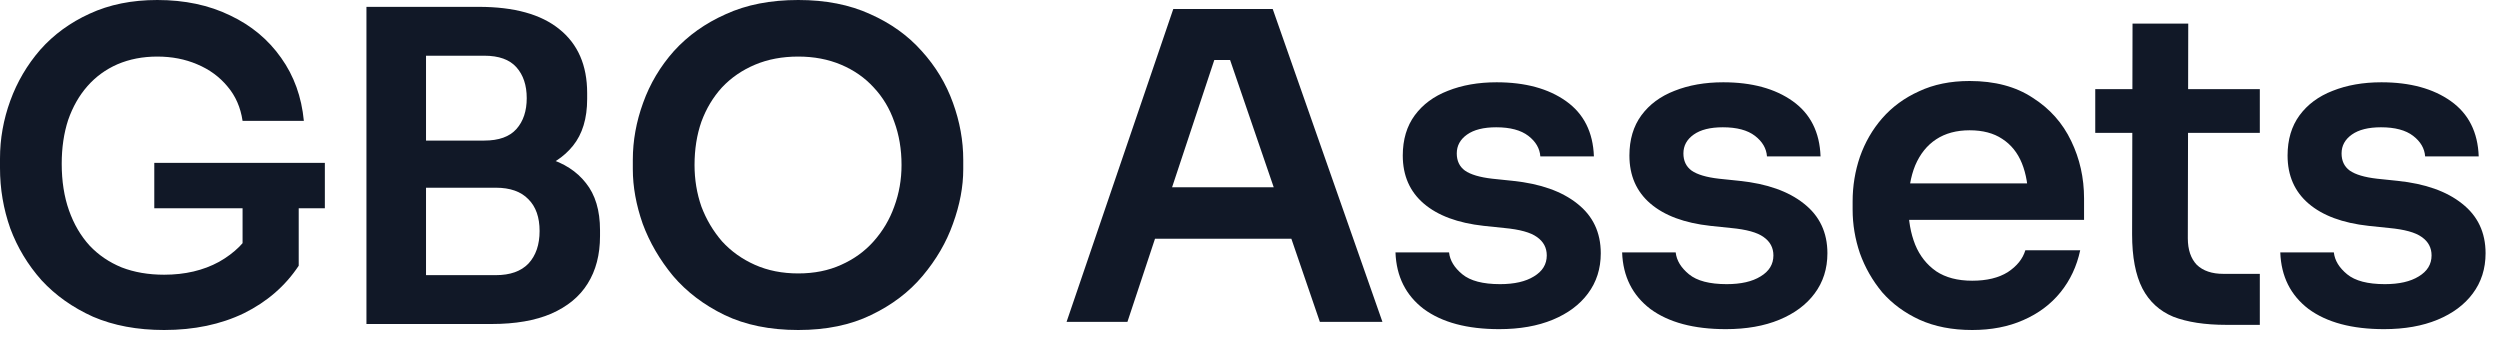 <svg width="140" height="19" viewBox="0 0 140 19" fill="none" xmlns="http://www.w3.org/2000/svg">
<path d="M9.192 18.48C7.688 18.48 6.36 18.232 5.208 17.736C4.072 17.224 3.112 16.544 2.328 15.696C1.56 14.832 0.976 13.864 0.576 12.792C0.192 11.704 0 10.576 0 9.408V8.88C0 7.776 0.192 6.696 0.576 5.64C0.96 4.584 1.52 3.632 2.256 2.784C3.008 1.936 3.928 1.264 5.016 0.768C6.12 0.256 7.384 0 8.808 0C10.344 0 11.704 0.288 12.888 0.864C14.072 1.424 15.024 2.216 15.744 3.24C16.464 4.248 16.888 5.424 17.016 6.768H13.584C13.472 6.016 13.192 5.376 12.744 4.848C12.296 4.304 11.728 3.888 11.04 3.6C10.368 3.312 9.624 3.168 8.808 3.168C7.992 3.168 7.248 3.312 6.576 3.6C5.92 3.888 5.36 4.296 4.896 4.824C4.432 5.352 4.072 5.984 3.816 6.72C3.576 7.456 3.456 8.272 3.456 9.168C3.456 10.144 3.592 11.016 3.864 11.784C4.136 12.552 4.52 13.208 5.016 13.752C5.512 14.28 6.112 14.688 6.816 14.976C7.52 15.248 8.312 15.384 9.192 15.384C10.36 15.384 11.384 15.144 12.264 14.664C13.144 14.168 13.784 13.528 14.184 12.744L13.584 15.504V10.992H16.728V14.88C15.976 16.016 14.952 16.904 13.656 17.544C12.36 18.168 10.872 18.48 9.192 18.48ZM8.64 11.664V9.12H18.192V11.664H8.64Z" fill="#111827"/>
<path d="M23.377 18.144V15.408H27.769C28.569 15.408 29.177 15.192 29.593 14.76C30.009 14.312 30.217 13.704 30.217 12.936C30.217 12.168 30.009 11.576 29.593 11.16C29.177 10.728 28.569 10.512 27.769 10.512H23.377V8.424H27.529C28.697 8.424 29.737 8.568 30.649 8.856C31.577 9.128 32.297 9.592 32.809 10.248C33.337 10.904 33.601 11.784 33.601 12.888V13.224C33.601 14.264 33.369 15.152 32.905 15.888C32.457 16.608 31.777 17.168 30.865 17.568C29.969 17.952 28.857 18.144 27.529 18.144H23.377ZM20.521 18.144V0.384H23.857V18.144H20.521ZM23.377 9.96V7.872H27.121C27.937 7.872 28.537 7.656 28.921 7.224C29.305 6.792 29.497 6.216 29.497 5.496C29.497 4.776 29.305 4.2 28.921 3.768C28.537 3.336 27.937 3.12 27.121 3.12H23.377V0.384H26.809C28.793 0.384 30.297 0.8 31.321 1.632C32.361 2.464 32.881 3.656 32.881 5.208V5.544C32.881 6.632 32.617 7.504 32.089 8.16C31.577 8.8 30.865 9.264 29.953 9.552C29.041 9.824 27.993 9.96 26.809 9.96H23.377Z" fill="#111827"/>
<path d="M44.702 18.48C43.118 18.48 41.742 18.2 40.574 17.64C39.422 17.08 38.462 16.352 37.694 15.456C36.942 14.544 36.374 13.568 35.99 12.528C35.622 11.472 35.438 10.456 35.438 9.48V8.952C35.438 7.88 35.63 6.816 36.014 5.76C36.398 4.688 36.974 3.72 37.742 2.856C38.526 1.992 39.494 1.304 40.646 0.792C41.798 0.264 43.15 0 44.702 0C46.238 0 47.582 0.264 48.734 0.792C49.886 1.304 50.846 1.992 51.614 2.856C52.398 3.72 52.982 4.688 53.366 5.76C53.75 6.816 53.942 7.88 53.942 8.952V9.48C53.942 10.456 53.75 11.472 53.366 12.528C52.998 13.568 52.43 14.544 51.662 15.456C50.91 16.352 49.95 17.08 48.782 17.64C47.63 18.2 46.27 18.48 44.702 18.48ZM44.702 15.312C45.598 15.312 46.398 15.152 47.102 14.832C47.822 14.512 48.43 14.072 48.926 13.512C49.438 12.936 49.822 12.288 50.078 11.568C50.35 10.832 50.486 10.056 50.486 9.24C50.486 8.36 50.35 7.552 50.078 6.816C49.822 6.08 49.438 5.44 48.926 4.896C48.43 4.352 47.822 3.928 47.102 3.624C46.382 3.32 45.582 3.168 44.702 3.168C43.806 3.168 42.998 3.32 42.278 3.624C41.558 3.928 40.942 4.352 40.43 4.896C39.934 5.44 39.55 6.08 39.278 6.816C39.022 7.552 38.894 8.36 38.894 9.24C38.894 10.056 39.022 10.832 39.278 11.568C39.55 12.288 39.934 12.936 40.43 13.512C40.942 14.072 41.558 14.512 42.278 14.832C42.998 15.152 43.806 15.312 44.702 15.312Z" fill="#111827"/>
<path d="M59.728 18.024L65.704 0.504H71.272L77.416 18.024H73.912L68.704 2.832L69.928 3.36H66.928L68.176 2.832L63.136 18.024H59.728ZM63.904 13.368L64.984 10.488H72.088L73.144 13.368H63.904Z" fill="#111827"/>
<path d="M83.955 18.432C82.163 18.432 80.755 18.056 79.731 17.304C78.723 16.536 78.195 15.48 78.147 14.136H81.147C81.195 14.584 81.443 14.992 81.891 15.36C82.339 15.728 83.043 15.912 84.003 15.912C84.803 15.912 85.435 15.768 85.899 15.48C86.379 15.192 86.619 14.8 86.619 14.304C86.619 13.872 86.435 13.528 86.067 13.272C85.715 13.016 85.107 12.848 84.243 12.768L83.091 12.648C81.635 12.488 80.515 12.072 79.731 11.4C78.947 10.728 78.555 9.832 78.555 8.712C78.555 7.816 78.779 7.064 79.227 6.456C79.675 5.848 80.291 5.392 81.075 5.088C81.875 4.768 82.787 4.608 83.811 4.608C85.411 4.608 86.707 4.96 87.699 5.664C88.691 6.368 89.211 7.4 89.259 8.76H86.259C86.227 8.312 86.003 7.928 85.587 7.608C85.171 7.288 84.571 7.128 83.787 7.128C83.083 7.128 82.539 7.264 82.155 7.536C81.771 7.808 81.579 8.16 81.579 8.592C81.579 9.008 81.731 9.328 82.035 9.552C82.355 9.776 82.867 9.928 83.571 10.008L84.723 10.128C86.259 10.288 87.459 10.712 88.323 11.4C89.203 12.088 89.643 13.016 89.643 14.184C89.643 15.048 89.403 15.8 88.923 16.44C88.459 17.064 87.803 17.552 86.955 17.904C86.107 18.256 85.107 18.432 83.955 18.432Z" fill="#111827"/>
<path d="M96.647 18.432C94.855 18.432 93.447 18.056 92.423 17.304C91.415 16.536 90.887 15.48 90.839 14.136H93.839C93.887 14.584 94.135 14.992 94.583 15.36C95.031 15.728 95.735 15.912 96.695 15.912C97.495 15.912 98.127 15.768 98.591 15.48C99.071 15.192 99.311 14.8 99.311 14.304C99.311 13.872 99.127 13.528 98.759 13.272C98.407 13.016 97.799 12.848 96.935 12.768L95.783 12.648C94.327 12.488 93.207 12.072 92.423 11.4C91.639 10.728 91.247 9.832 91.247 8.712C91.247 7.816 91.471 7.064 91.919 6.456C92.367 5.848 92.983 5.392 93.767 5.088C94.567 4.768 95.479 4.608 96.503 4.608C98.103 4.608 99.399 4.96 100.391 5.664C101.383 6.368 101.903 7.4 101.951 8.76H98.951C98.919 8.312 98.695 7.928 98.279 7.608C97.863 7.288 97.263 7.128 96.479 7.128C95.775 7.128 95.231 7.264 94.847 7.536C94.463 7.808 94.271 8.16 94.271 8.592C94.271 9.008 94.423 9.328 94.727 9.552C95.047 9.776 95.559 9.928 96.263 10.008L97.415 10.128C98.951 10.288 100.151 10.712 101.015 11.4C101.895 12.088 102.335 13.016 102.335 14.184C102.335 15.048 102.095 15.8 101.615 16.44C101.151 17.064 100.495 17.552 99.647 17.904C98.799 18.256 97.799 18.432 96.647 18.432Z" fill="#111827"/>
<path d="M110.443 18.48C109.323 18.48 108.339 18.288 107.491 17.904C106.659 17.52 105.963 17.008 105.403 16.368C104.859 15.712 104.443 14.984 104.155 14.184C103.883 13.384 103.747 12.568 103.747 11.736V11.28C103.747 10.416 103.883 9.584 104.155 8.784C104.443 7.968 104.859 7.248 105.403 6.624C105.963 5.984 106.651 5.48 107.467 5.112C108.283 4.728 109.227 4.536 110.299 4.536C111.707 4.536 112.883 4.848 113.827 5.472C114.787 6.08 115.507 6.888 115.987 7.896C116.467 8.888 116.707 9.96 116.707 11.112V12.312H105.163V10.272H114.619L113.587 11.28C113.587 10.448 113.467 9.736 113.227 9.144C112.987 8.552 112.619 8.096 112.123 7.776C111.643 7.456 111.035 7.296 110.299 7.296C109.563 7.296 108.939 7.464 108.427 7.8C107.915 8.136 107.523 8.624 107.251 9.264C106.995 9.888 106.867 10.64 106.867 11.52C106.867 12.336 106.995 13.064 107.251 13.704C107.507 14.328 107.899 14.824 108.427 15.192C108.955 15.544 109.627 15.72 110.443 15.72C111.259 15.72 111.923 15.56 112.435 15.24C112.947 14.904 113.275 14.496 113.419 14.016H116.491C116.299 14.912 115.931 15.696 115.387 16.368C114.843 17.04 114.147 17.56 113.299 17.928C112.467 18.296 111.515 18.48 110.443 18.48Z" fill="#111827"/>
<path d="M124.678 18.192C123.478 18.192 122.486 18.04 121.702 17.736C120.934 17.416 120.358 16.888 119.974 16.152C119.59 15.4 119.398 14.392 119.398 13.128L119.422 1.32H122.542L122.518 13.344C122.518 13.984 122.686 14.48 123.022 14.832C123.374 15.168 123.87 15.336 124.51 15.336H126.55V18.192H124.678ZM117.334 7.44V4.992H126.55V7.44H117.334Z" fill="#111827"/>
<path d="M133.504 18.432C131.712 18.432 130.304 18.056 129.28 17.304C128.272 16.536 127.744 15.48 127.696 14.136H130.696C130.744 14.584 130.992 14.992 131.44 15.36C131.888 15.728 132.592 15.912 133.552 15.912C134.352 15.912 134.984 15.768 135.448 15.48C135.928 15.192 136.168 14.8 136.168 14.304C136.168 13.872 135.984 13.528 135.616 13.272C135.264 13.016 134.656 12.848 133.792 12.768L132.64 12.648C131.184 12.488 130.064 12.072 129.28 11.4C128.496 10.728 128.104 9.832 128.104 8.712C128.104 7.816 128.328 7.064 128.776 6.456C129.224 5.848 129.84 5.392 130.624 5.088C131.424 4.768 132.336 4.608 133.36 4.608C134.96 4.608 136.256 4.96 137.248 5.664C138.24 6.368 138.76 7.4 138.808 8.76H135.808C135.776 8.312 135.552 7.928 135.136 7.608C134.72 7.288 134.12 7.128 133.336 7.128C132.632 7.128 132.088 7.264 131.704 7.536C131.32 7.808 131.128 8.16 131.128 8.592C131.128 9.008 131.28 9.328 131.584 9.552C131.904 9.776 132.416 9.928 133.12 10.008L134.272 10.128C135.808 10.288 137.008 10.712 137.872 11.4C138.752 12.088 139.192 13.016 139.192 14.184C139.192 15.048 138.952 15.8 138.472 16.44C138.008 17.064 137.352 17.552 136.504 17.904C135.656 18.256 134.656 18.432 133.504 18.432Z" fill="#111827"/>
</svg>
